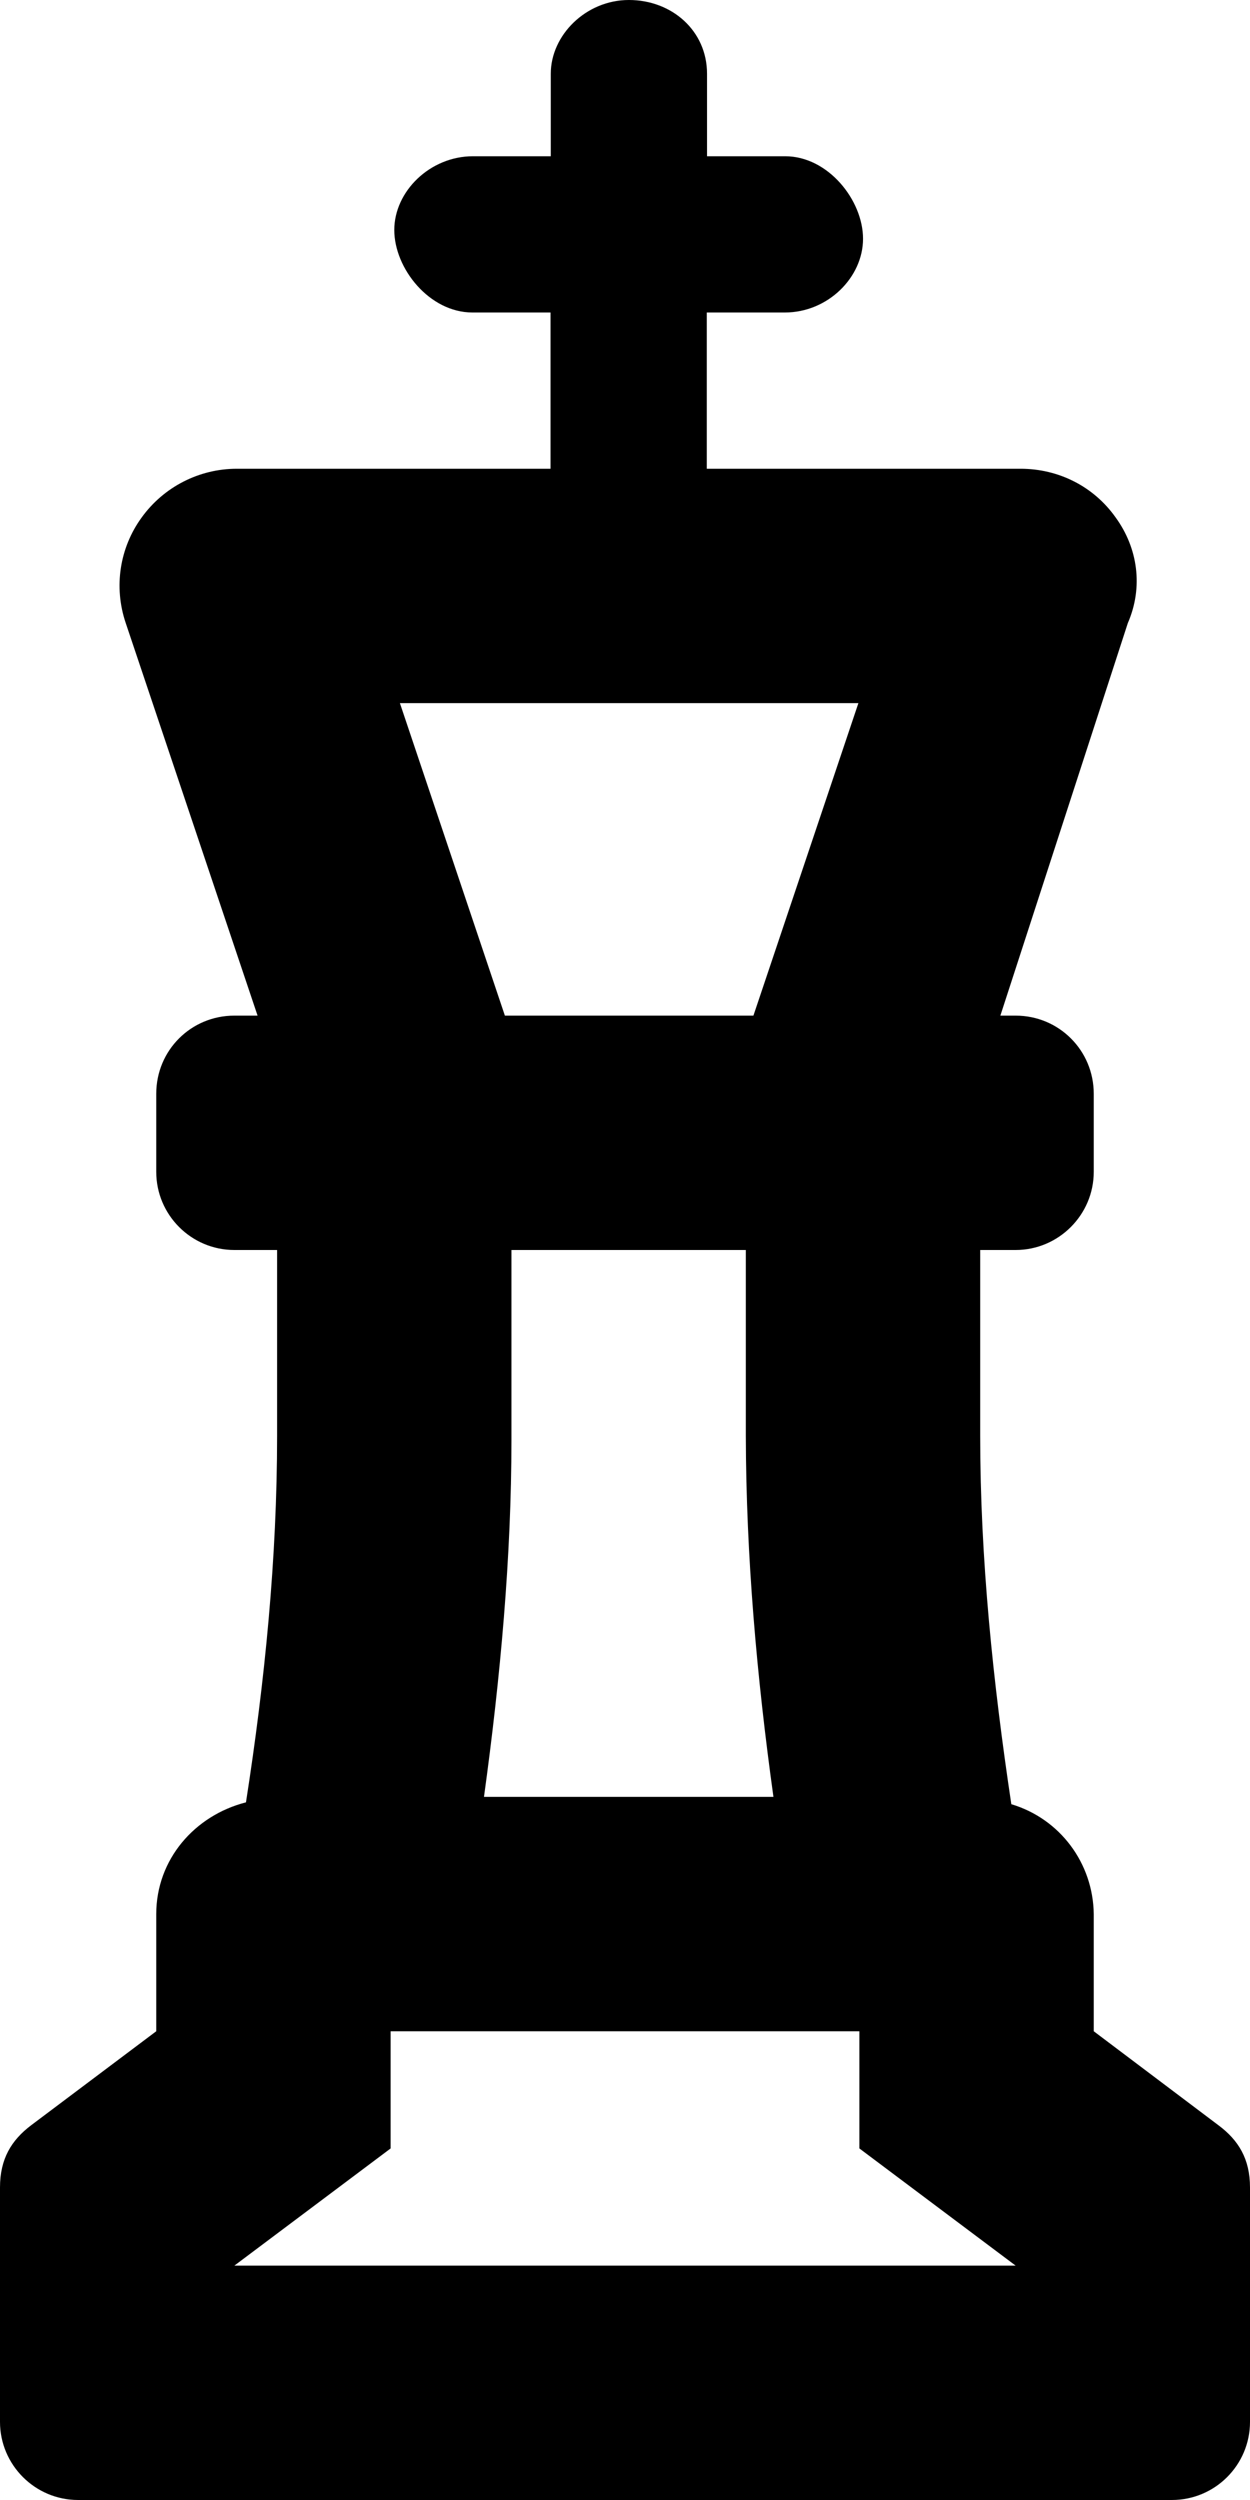 <svg xmlns="http://www.w3.org/2000/svg" viewBox="0 0 256 512"><!--! Font Awesome Pro 6.0.0-alpha3 by @fontawesome - https://fontawesome.com License - https://fontawesome.com/license (Commercial License) --><path d="M249.6 435.3L224 416v-24c-.125-10.38-6.875-19.5-16.88-22.5c-3.75-25-6.375-50.25-6.375-75.5V256H208C216.8 256 224 248.8 224 240V224c0-8.875-7.125-16-16-16h-3.125l26.1-80.38C234.2 120.2 233 112.2 228.5 106C224 99.62 216.8 96 209 96h-64.25V64h16c8.8 0 16-7.2 16-15.1S169.6 32 160.8 32h-16V15.1c0-8.8-7.2-15.1-16-15.1s-16 7.2-16 15.1V32H96.86C88.06 32 80.75 39.2 80.75 47.1S87.95 64 96.75 64h16v32H48.5C40.75 96 33.5 99.75 29 106C24.5 112.2 23.25 120.2 25.75 127.6L52.75 208H48C39.12 208 32 215.1 32 224v16C32 248.8 39.16 256 48 256h8.75v38c0 25.12-2.5 50.25-6.375 75.12C39.88 371.8 32 380.8 32 392V416l-25.63 19.26C2.358 438.3 0 442.1 0 448v48C0 504.8 7.163 512 16 512h224c8.837 0 16-7.163 16-16V448C256 442.1 253.6 438.3 249.6 435.3zM175.8 144l-21.5 64H103.4l-21.5-64H175.8zM158.4 368H99.12c3.375-24.5 5.625-49.25 5.625-73.1V256h48v38C152.8 318.8 155 343.5 158.4 368zM48 464l32-24V416h96v24l32 24H48z"/></svg>